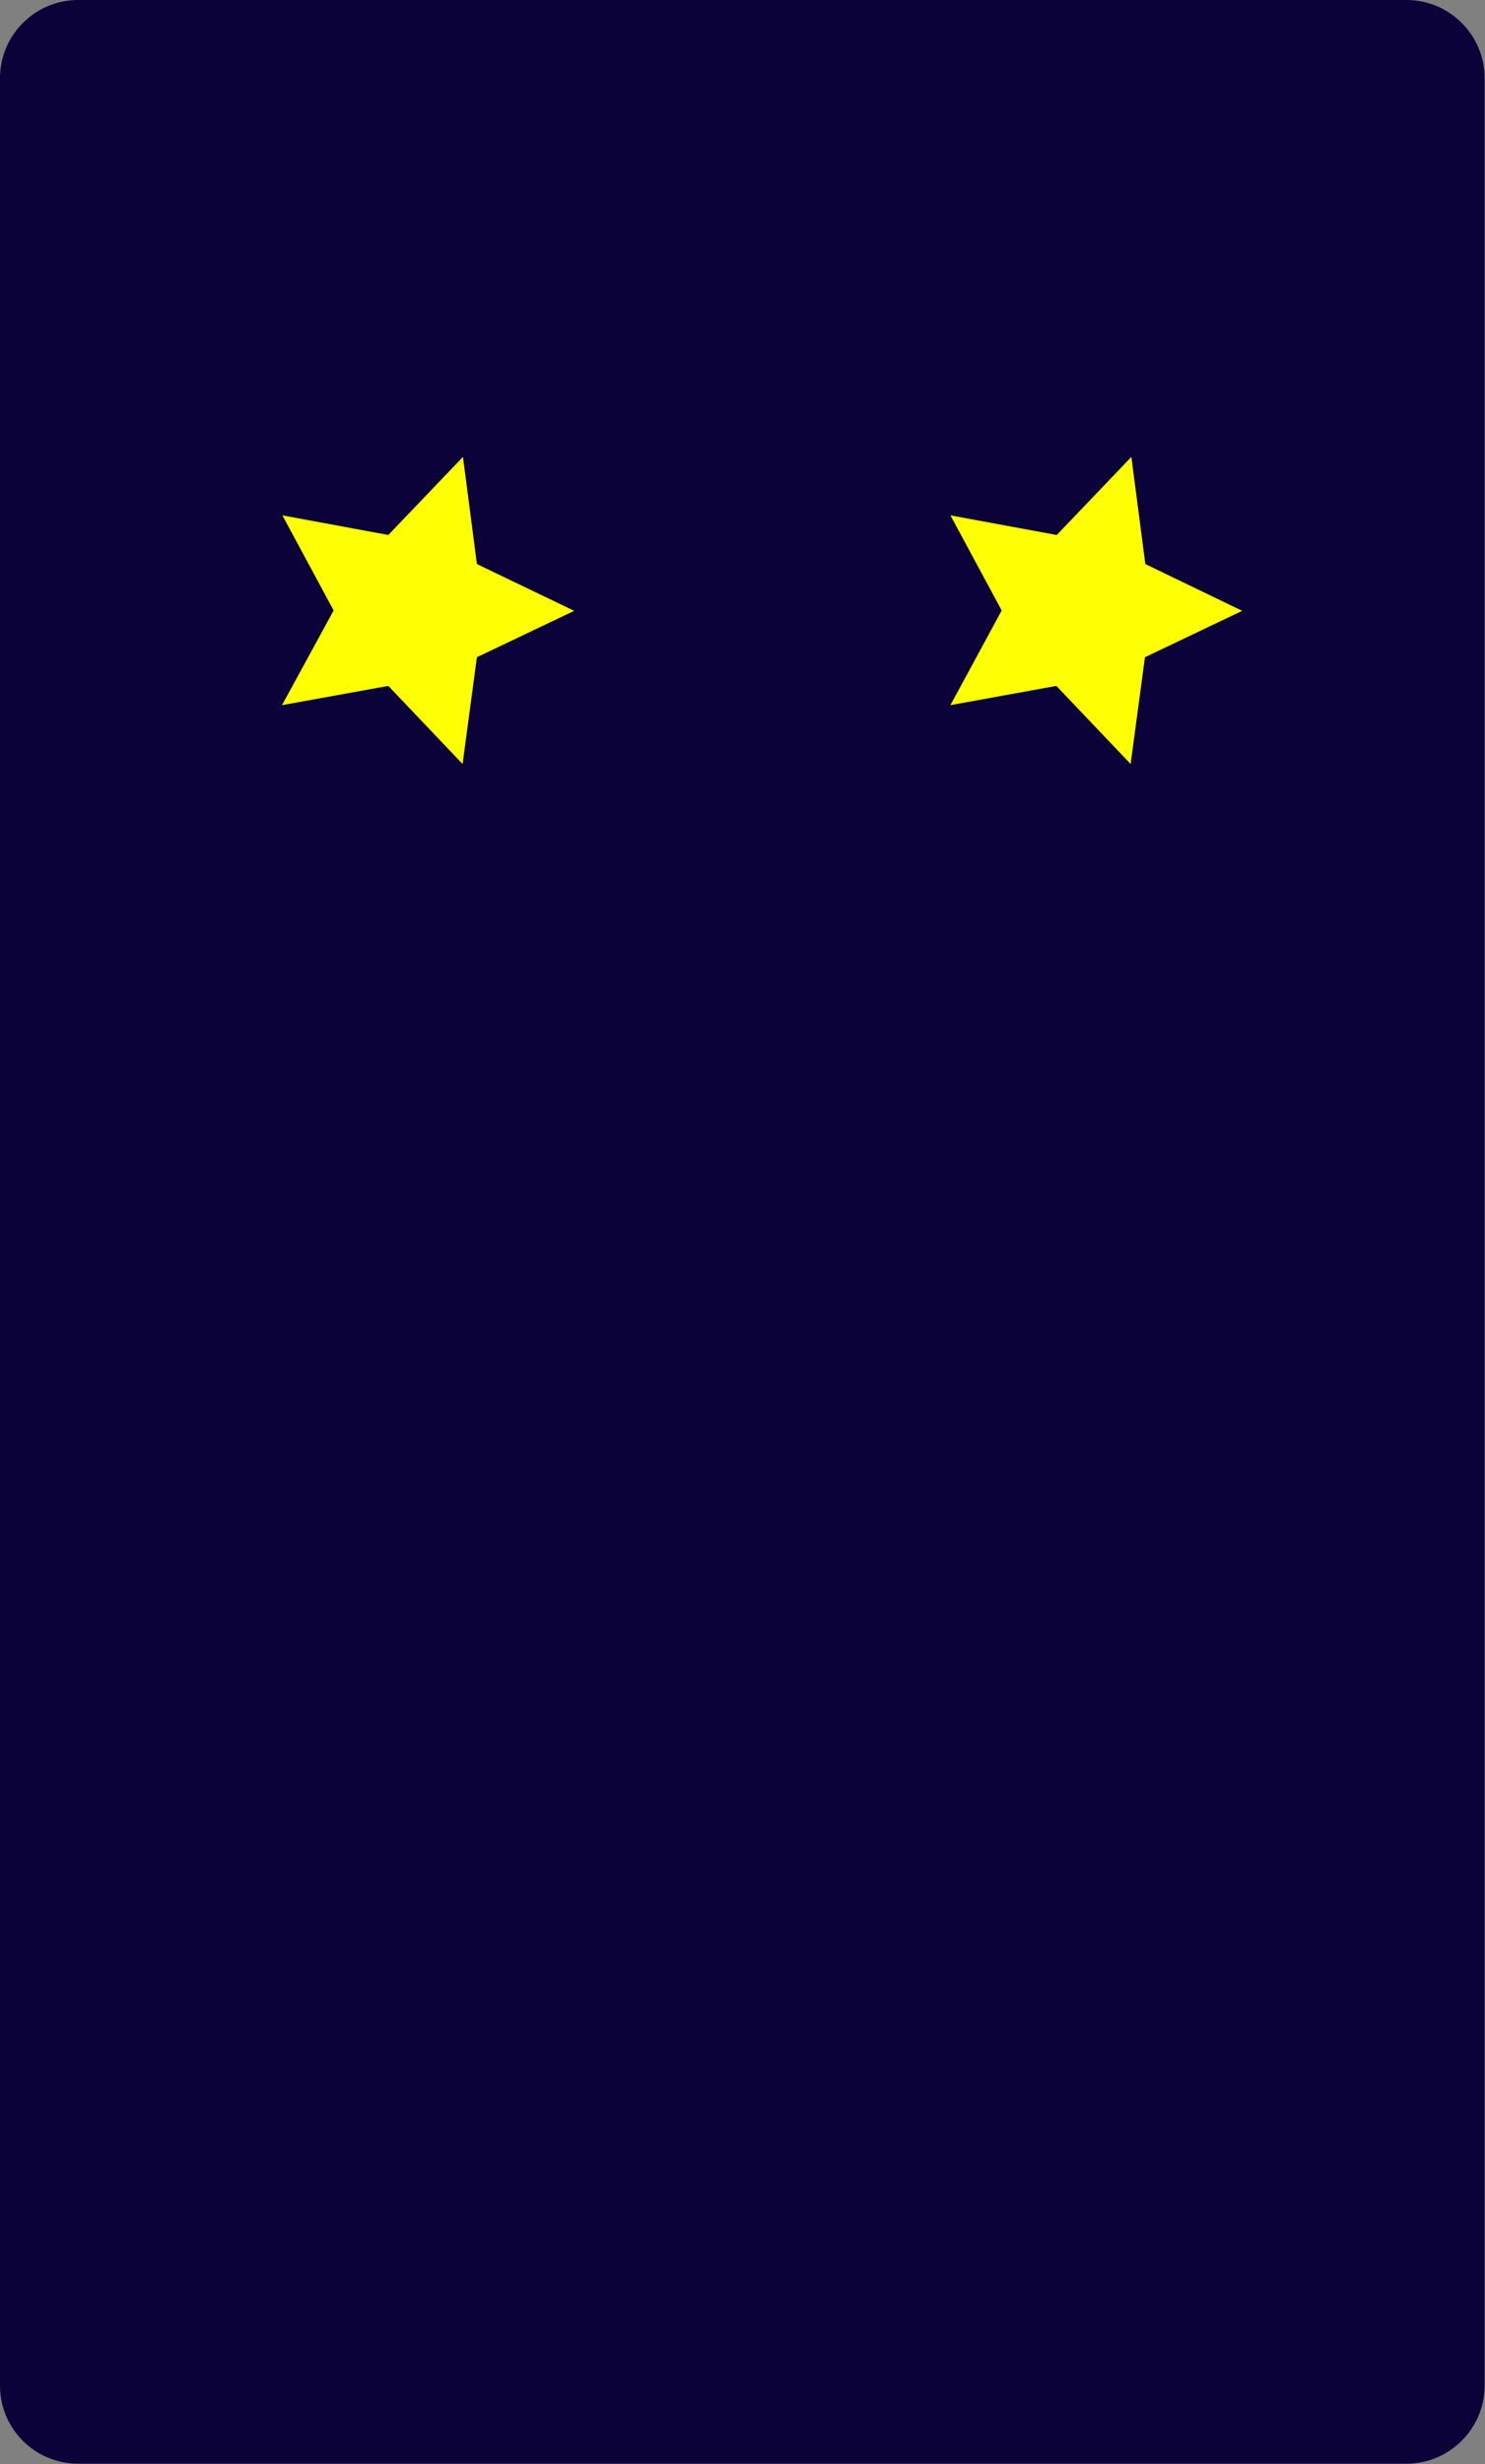 <?xml version="1.0" encoding="UTF-8"?>
<svg id="Calque_1" data-name="Calque 1" xmlns="http://www.w3.org/2000/svg" version="1.1" viewBox="0 0 39.39 65.31">
  <rect x="0" y="0" width="39.39" height="65.31" fill="#808080" stroke="none"/>
  <defs>
    <style>
      .cls-1 {
        fill: #0a0238;
      }

      .cls-1, .cls-2 {
        stroke-width: 0px;
      }

      .cls-2 {
        fill: #fdff02;
      }
    </style>
  </defs>
  <path class="cls-1" d="M37.31,0H2.07C.93,0,0,.93,0,2.07v61.16c0,1.15.93,2.07,2.07,2.07h35.24c1.14,0,2.07-.93,2.07-2.07V2.07c0-1.14-.93-2.07-2.07-2.07Z"/>
  <path class="cls-2" d="M30.01,12.11l.37,2.84,2.57,1.24-2.58,1.23-.38,2.83-1.97-2.07-2.81.51,1.36-2.51-1.36-2.52,2.82.52,1.98-2.07Z"/>
  <path class="cls-2" d="M12.28,12.11l.37,2.84,2.58,1.24-2.58,1.23-.38,2.83-1.97-2.07-2.82.51,1.37-2.51-1.36-2.52,2.81.52,1.98-2.07Z"/>
</svg>
